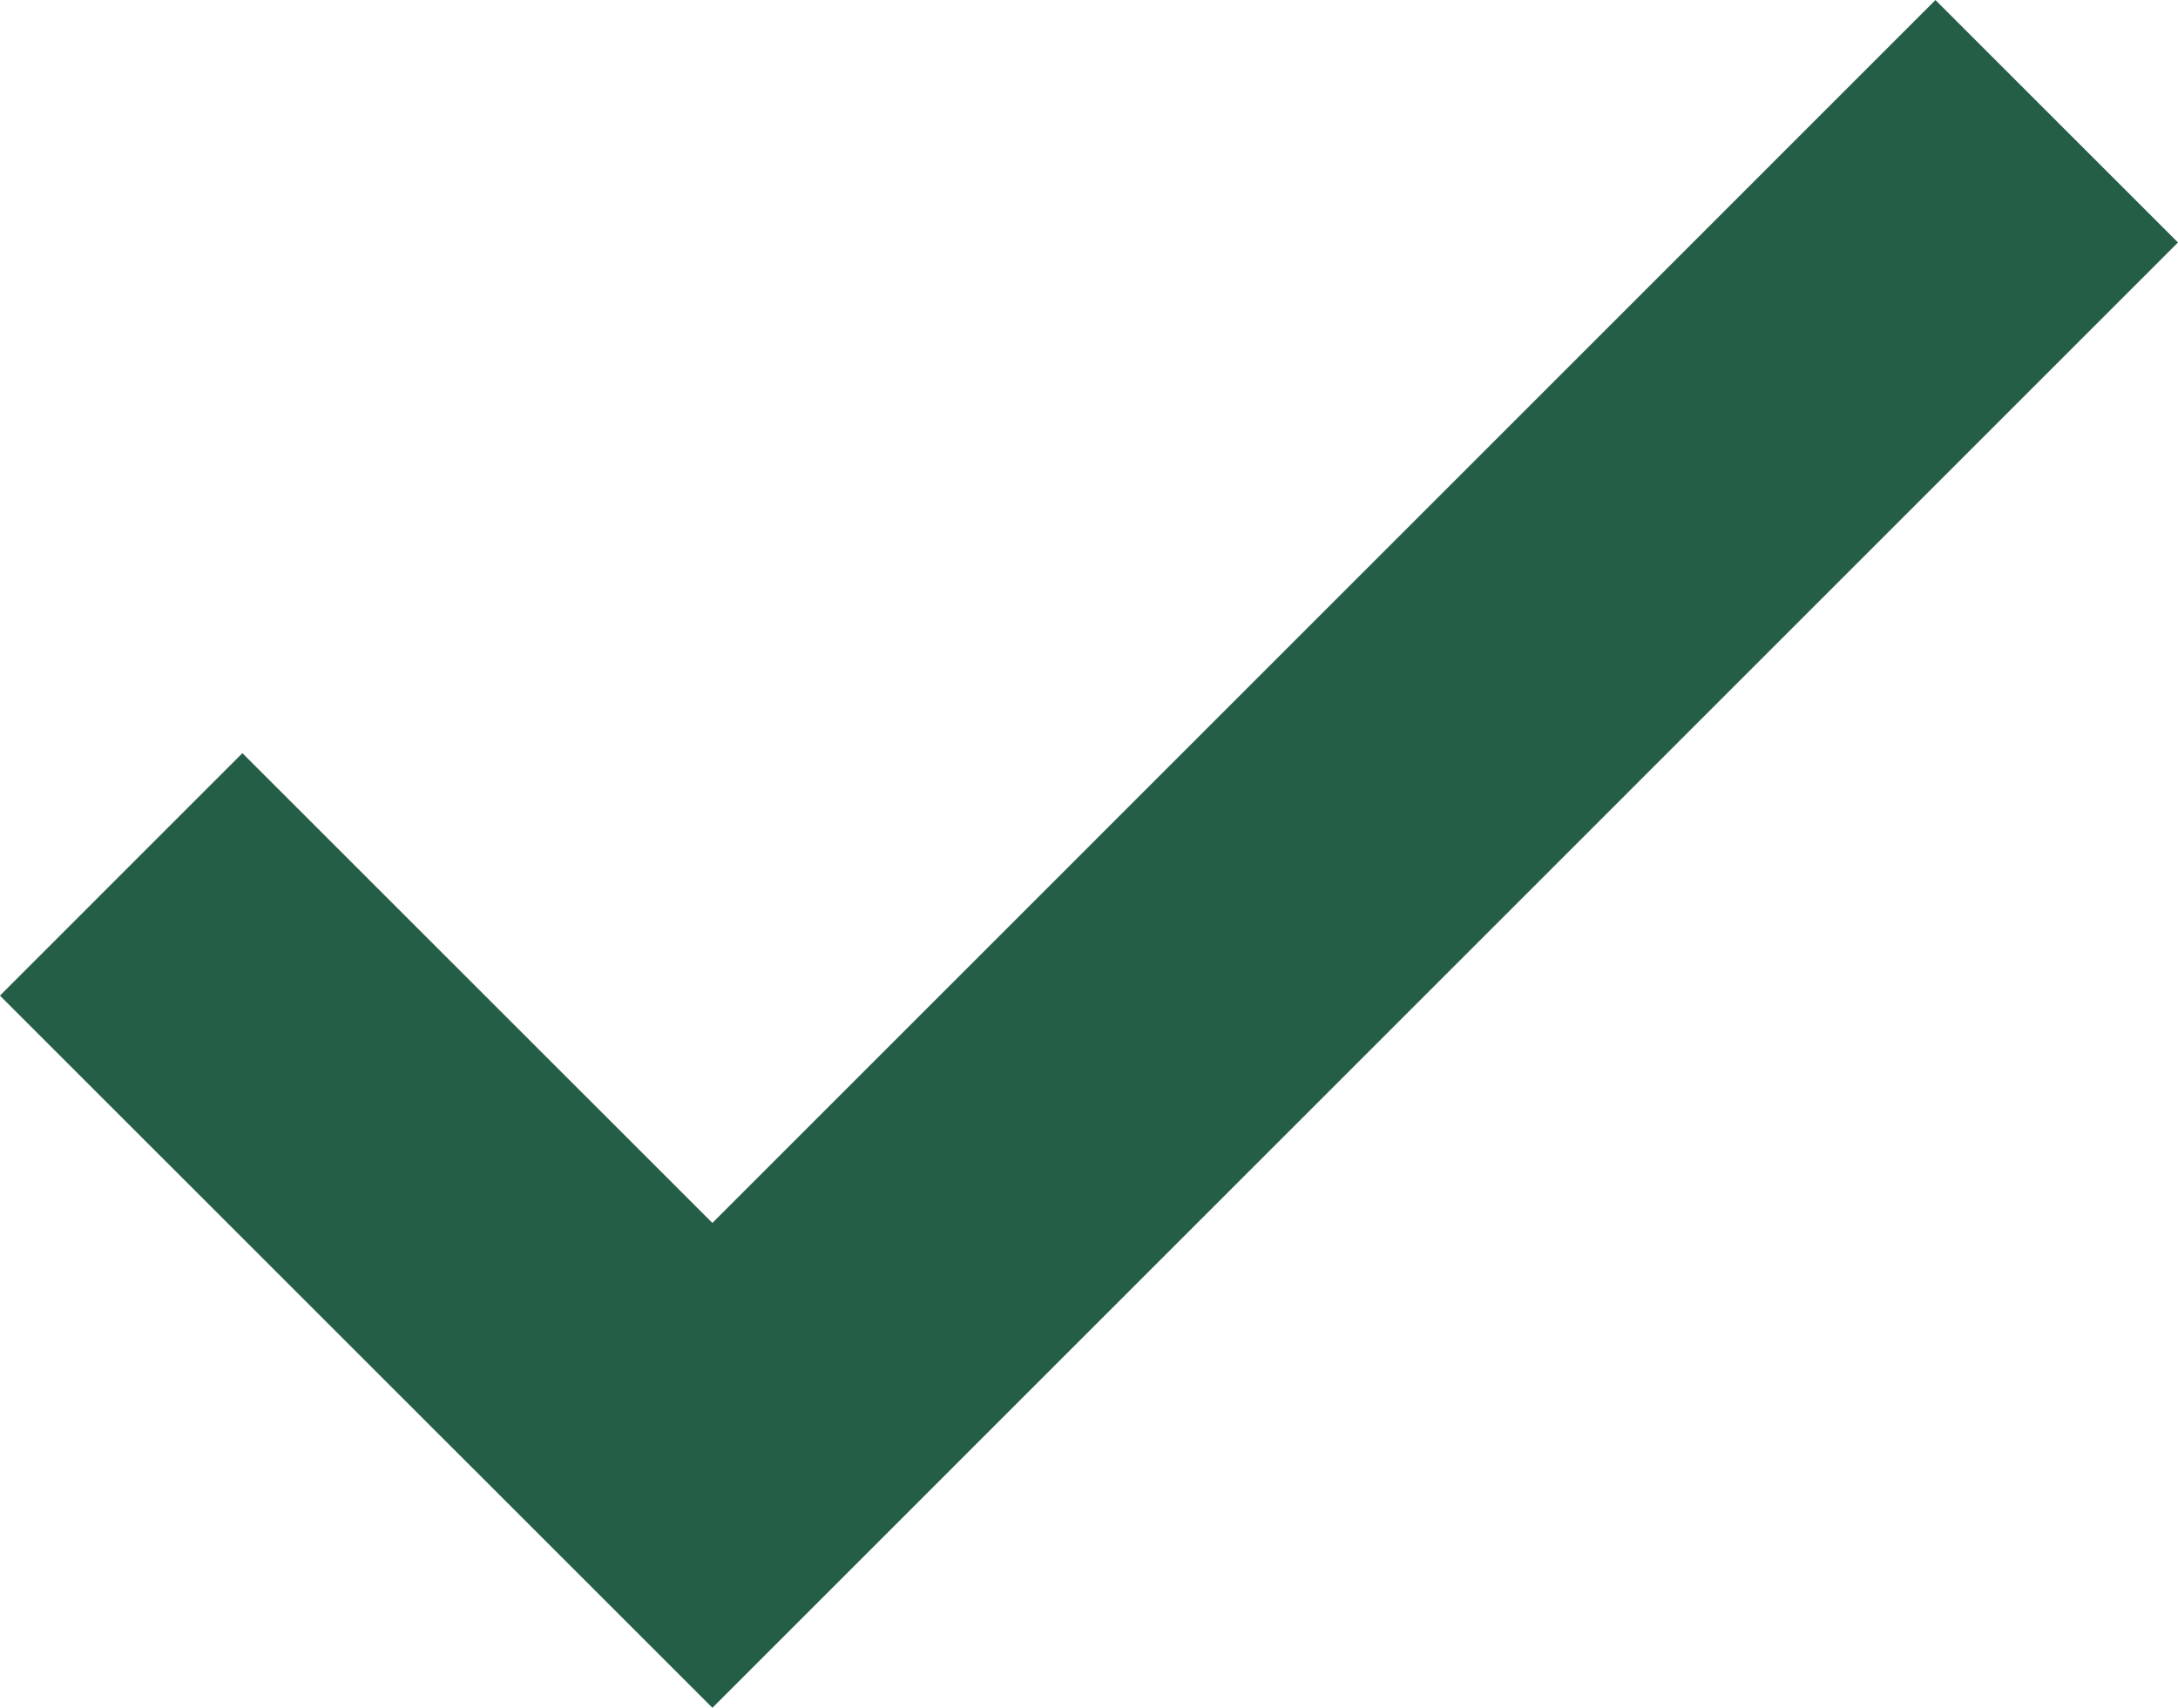 <svg xmlns="http://www.w3.org/2000/svg" width="19.053" height="14.942" viewBox="0 0 19.053 14.942">
  <path id="Path_204" data-name="Path 204" d="M-21144.748-8961.57l-11.76,11.761-5.172-5.171" transform="translate(21162.74 8962.631)" fill="none" stroke="#255e47" stroke-width="3"/>
</svg>

